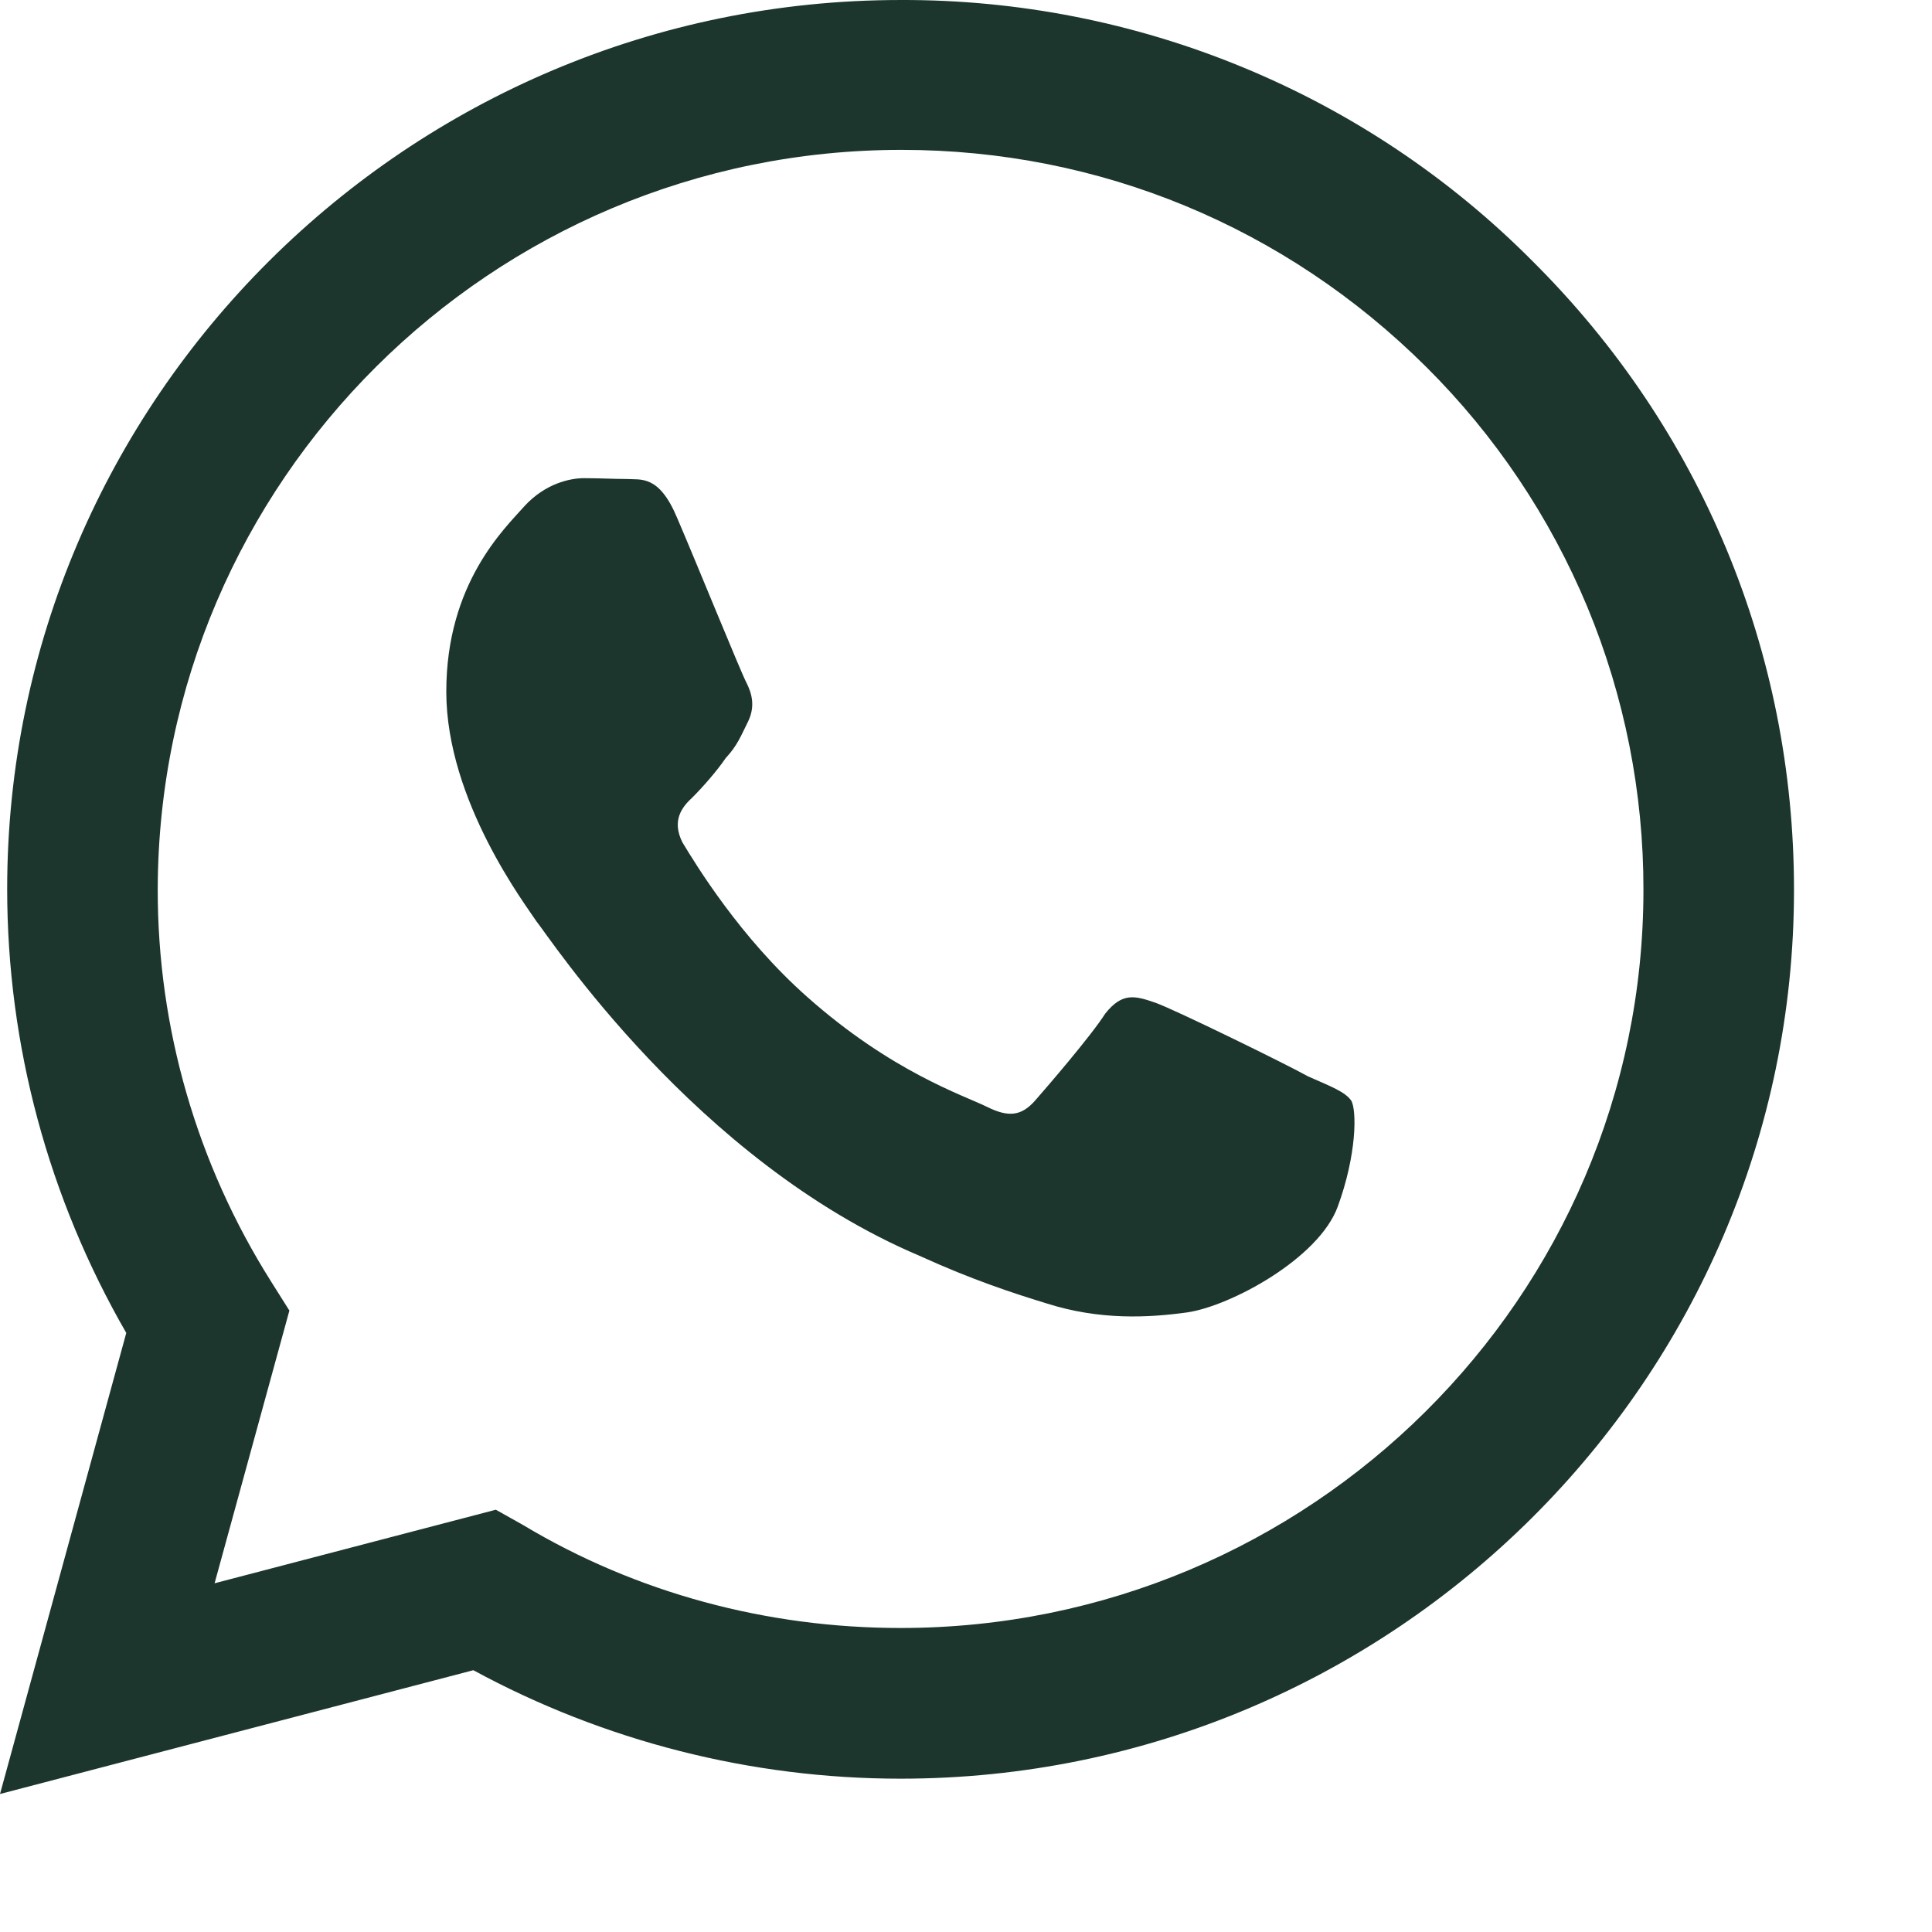 <?xml version="1.0" encoding="UTF-8"?> <svg xmlns="http://www.w3.org/2000/svg" width="14" height="14" viewBox="0 0 14 14" fill="none"> <path d="M6.526 3.87201e-05C2.959 3.87201e-05 0.052 2.893 0.052 6.442C0.052 7.579 0.353 8.684 0.915 9.659L0 13L3.43 12.103C4.377 12.617 5.442 12.889 6.526 12.889C10.093 12.889 13 9.997 13 6.448C13 4.726 12.327 3.107 11.105 1.892C10.507 1.29 9.793 0.812 9.007 0.488C8.221 0.163 7.377 -0.003 6.526 3.87201e-05ZM6.533 1.086C7.97 1.086 9.316 1.645 10.335 2.659C10.835 3.156 11.231 3.747 11.502 4.397C11.772 5.047 11.91 5.744 11.909 6.448C11.909 9.399 9.492 11.797 6.526 11.797C5.559 11.797 4.612 11.544 3.789 11.05L3.593 10.94L1.555 11.473L2.097 9.497L1.966 9.289C1.427 8.436 1.141 7.449 1.143 6.442C1.15 3.491 3.56 1.086 6.533 1.086ZM4.233 3.465C4.129 3.465 3.952 3.504 3.802 3.666C3.658 3.829 3.234 4.225 3.234 5.012C3.234 5.805 3.815 6.565 3.887 6.676C3.978 6.786 5.037 8.411 6.663 9.1C7.049 9.276 7.349 9.373 7.584 9.445C7.97 9.568 8.323 9.549 8.604 9.51C8.917 9.464 9.557 9.12 9.694 8.743C9.832 8.366 9.832 8.047 9.792 7.976C9.747 7.911 9.642 7.872 9.479 7.8C9.316 7.709 8.519 7.319 8.375 7.267C8.225 7.215 8.133 7.189 8.009 7.345C7.905 7.508 7.591 7.872 7.5 7.976C7.402 8.086 7.31 8.099 7.153 8.021C6.983 7.937 6.461 7.768 5.847 7.222C5.363 6.793 5.043 6.266 4.945 6.104C4.867 5.948 4.939 5.85 5.017 5.779C5.089 5.707 5.193 5.59 5.259 5.493C5.344 5.402 5.37 5.33 5.422 5.226C5.474 5.116 5.448 5.025 5.409 4.947C5.37 4.875 5.043 4.069 4.906 3.751C4.775 3.439 4.645 3.478 4.54 3.471C4.449 3.471 4.344 3.465 4.233 3.465Z" fill="#1C362D"></path> </svg> 